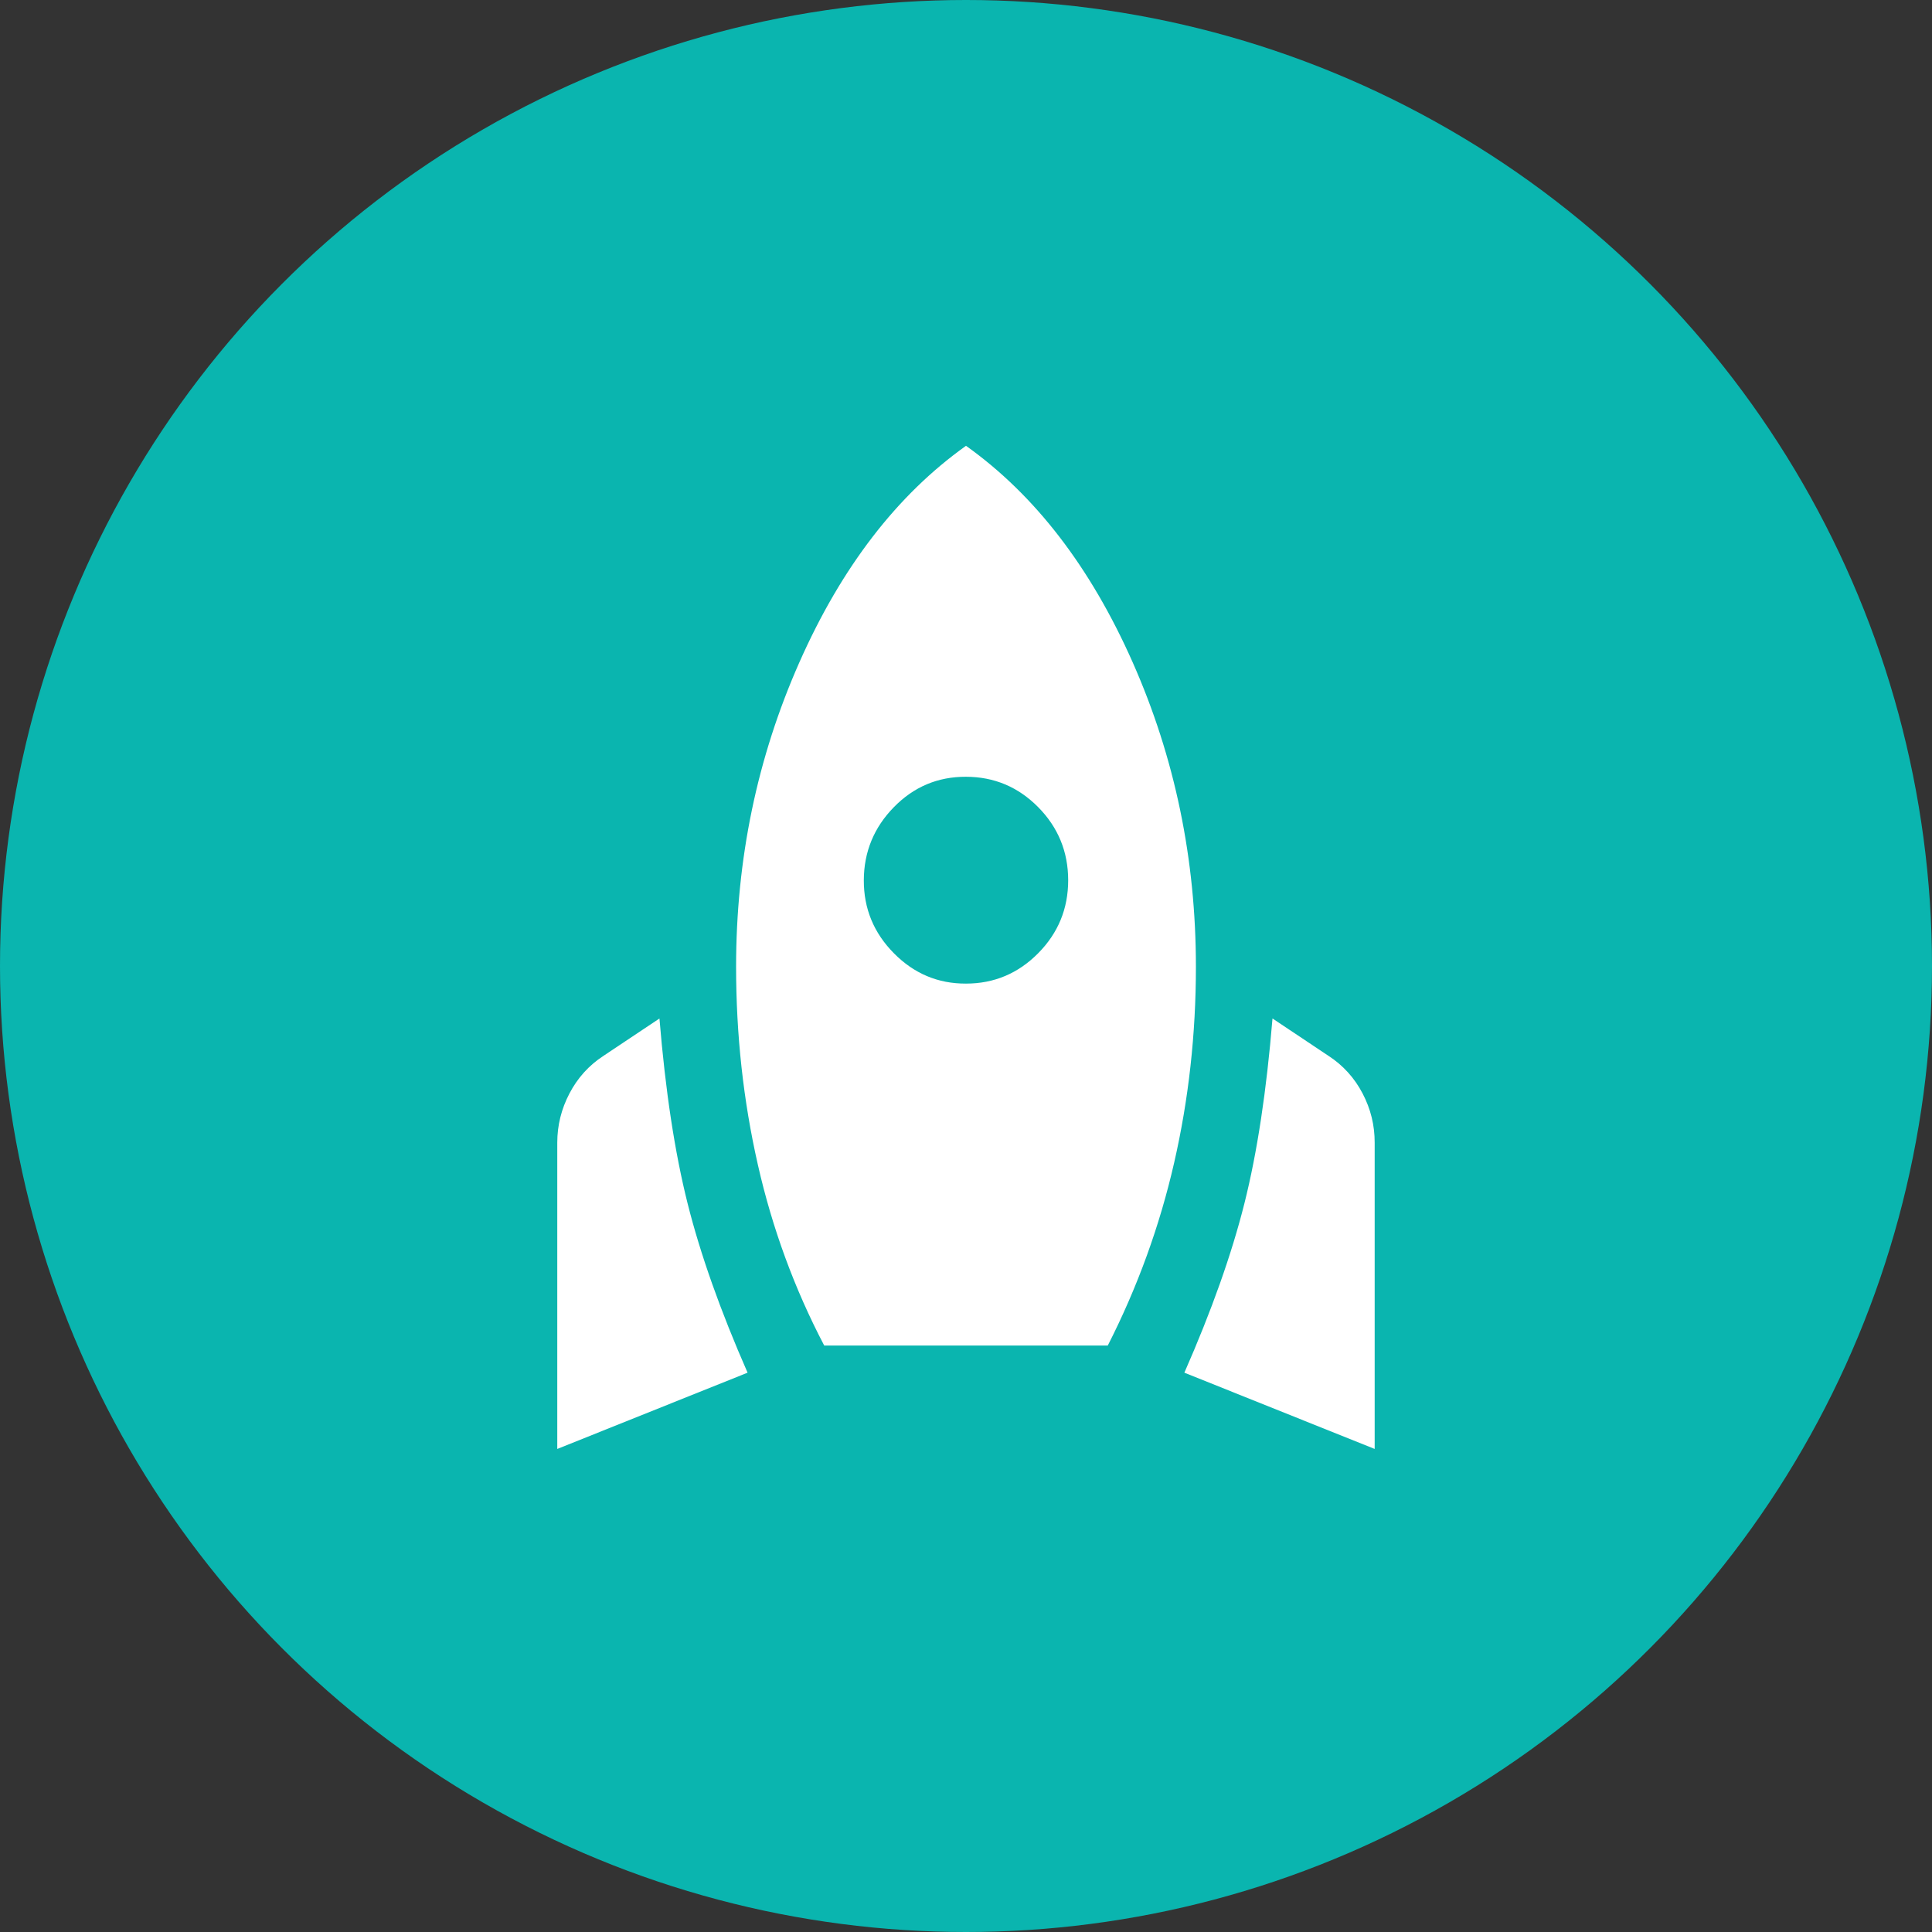 <?xml version="1.0" encoding="UTF-8"?> <svg xmlns="http://www.w3.org/2000/svg" width="36" height="36" viewBox="0 0 36 36" fill="none"><rect x="0" y="0" width="36" height="36" fill="#333333" stroke="none"/><circle data-figma-bg-blur-radius="10" cx="18" cy="18" r="18" fill="#0AB5AF"></circle><path d="M10.384 26.999V21.291C10.384 20.969 10.46 20.664 10.611 20.375C10.762 20.086 10.972 19.853 11.241 19.677L12.288 18.978C12.399 20.327 12.574 21.475 12.812 22.423C13.05 23.37 13.423 24.422 13.93 25.578L10.384 26.999ZM15.358 25.072C14.803 24.012 14.39 22.888 14.121 21.7C13.851 20.512 13.716 19.283 13.716 18.015C13.716 16.007 14.109 14.117 14.895 12.342C15.68 10.568 16.715 9.223 18 8.307C19.285 9.222 20.32 10.568 21.106 12.342C21.892 14.117 22.284 16.008 22.284 18.015C22.284 19.267 22.149 20.484 21.879 21.664C21.609 22.845 21.197 23.981 20.642 25.072H15.358ZM18 18.328C18.523 18.328 18.972 18.139 19.345 17.762C19.718 17.385 19.904 16.931 19.904 16.401C19.903 15.87 19.717 15.417 19.345 15.04C18.973 14.664 18.525 14.475 18 14.474C17.475 14.472 17.027 14.661 16.656 15.04C16.285 15.419 16.098 15.873 16.096 16.401C16.094 16.929 16.281 17.383 16.656 17.762C17.031 18.142 17.479 18.33 18 18.328ZM25.615 26.999L22.069 25.578C22.577 24.422 22.95 23.37 23.188 22.423C23.426 21.475 23.6 20.327 23.711 18.978L24.759 19.677C25.028 19.853 25.239 20.086 25.39 20.375C25.541 20.664 25.616 20.969 25.615 21.291V26.999Z" fill="white"></path><defs><clipPath id="bgblur_0_31_423_clip_path" transform="translate(10 10.001)"><circle cx="18" cy="18" r="18"></circle></clipPath></defs></svg> 
